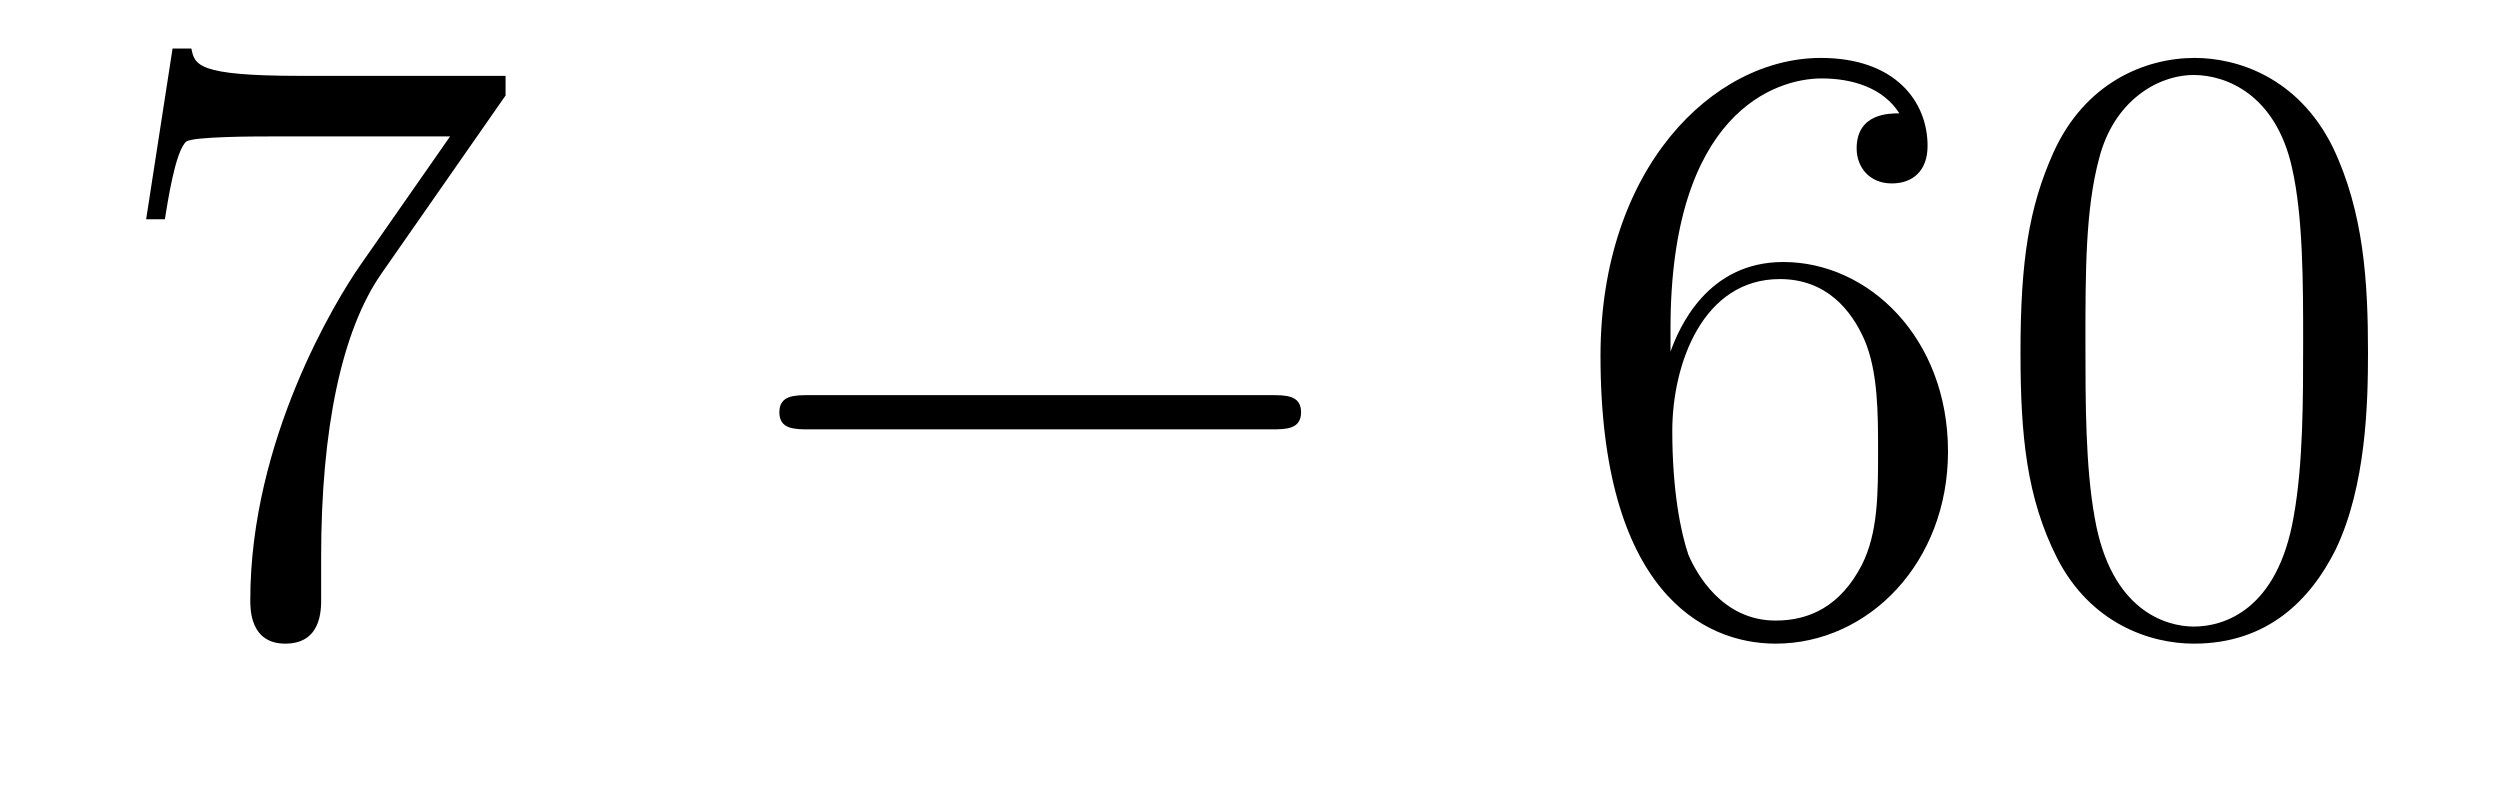 <?xml version='1.0'?>
<!-- This file was generated by dvisvgm 1.14.1 -->
<svg height='11pt' version='1.1' viewBox='0 -11 35 11' width='35pt' xmlns='http://www.w3.org/2000/svg' xmlns:xlink='http://www.w3.org/1999/xlink'>
<g id='page1'>
<g transform='matrix(1 0 0 1 -127 652)'>
<path d='M134.078 -661.663V-661.938H131.197C129.751 -661.938 129.727 -662.094 129.679 -662.321H129.416L129.046 -659.93H129.308C129.344 -660.145 129.452 -660.887 129.608 -661.018C129.703 -661.09 130.6 -661.09 130.767 -661.09H133.301L132.034 -659.273C131.711 -658.807 130.504 -656.846 130.504 -654.599C130.504 -654.467 130.504 -653.989 130.994 -653.989C131.496 -653.989 131.496 -654.455 131.496 -654.611V-655.208C131.496 -656.989 131.783 -658.376 132.345 -659.177L134.078 -661.663Z' fill-rule='evenodd'/>
<path d='M144.797 -656.989C145 -656.989 145.215 -656.989 145.215 -657.228C145.215 -657.468 145 -657.468 144.797 -657.468H138.33C138.126 -657.468 137.911 -657.468 137.911 -657.228C137.911 -656.989 138.126 -656.989 138.33 -656.989H144.797Z' fill-rule='evenodd'/>
<path d='M150.387 -658.4C150.387 -661.424 151.858 -661.902 152.503 -661.902C152.934 -661.902 153.364 -661.771 153.591 -661.413C153.448 -661.413 152.993 -661.413 152.993 -660.922C152.993 -660.659 153.173 -660.432 153.484 -660.432C153.783 -660.432 153.986 -660.612 153.986 -660.958C153.986 -661.58 153.532 -662.189 152.492 -662.189C150.985 -662.189 149.407 -660.648 149.407 -658.017C149.407 -654.73 150.842 -653.989 151.858 -653.989C153.161 -653.989 154.272 -655.125 154.272 -656.679C154.272 -658.268 153.161 -659.332 151.966 -659.332C150.902 -659.332 150.507 -658.412 150.387 -658.077V-658.4ZM151.858 -654.312C151.105 -654.312 150.746 -654.981 150.638 -655.232C150.531 -655.543 150.412 -656.129 150.412 -656.966C150.412 -657.91 150.842 -659.093 151.918 -659.093C152.575 -659.093 152.922 -658.651 153.101 -658.245C153.293 -657.802 153.293 -657.205 153.293 -656.691C153.293 -656.081 153.293 -655.543 153.065 -655.089C152.766 -654.515 152.336 -654.312 151.858 -654.312ZM160.152 -658.065C160.152 -659.058 160.093 -660.026 159.662 -660.934C159.172 -661.927 158.311 -662.189 157.726 -662.189C157.032 -662.189 156.184 -661.843 155.742 -660.851C155.407 -660.097 155.287 -659.356 155.287 -658.065C155.287 -656.906 155.371 -656.033 155.801 -655.184C156.267 -654.276 157.092 -653.989 157.714 -653.989C158.754 -653.989 159.351 -654.611 159.698 -655.304C160.129 -656.2 160.152 -657.372 160.152 -658.065ZM157.714 -654.228C157.332 -654.228 156.554 -654.443 156.327 -655.746C156.196 -656.463 156.196 -657.372 156.196 -658.209C156.196 -659.189 156.196 -660.073 156.387 -660.779C156.59 -661.58 157.2 -661.95 157.714 -661.95C158.168 -661.95 158.862 -661.675 159.089 -660.648C159.244 -659.966 159.244 -659.022 159.244 -658.209C159.244 -657.408 159.244 -656.499 159.112 -655.77C158.886 -654.455 158.132 -654.228 157.714 -654.228Z' fill-rule='evenodd'/>
</g>
</g>
</svg>
